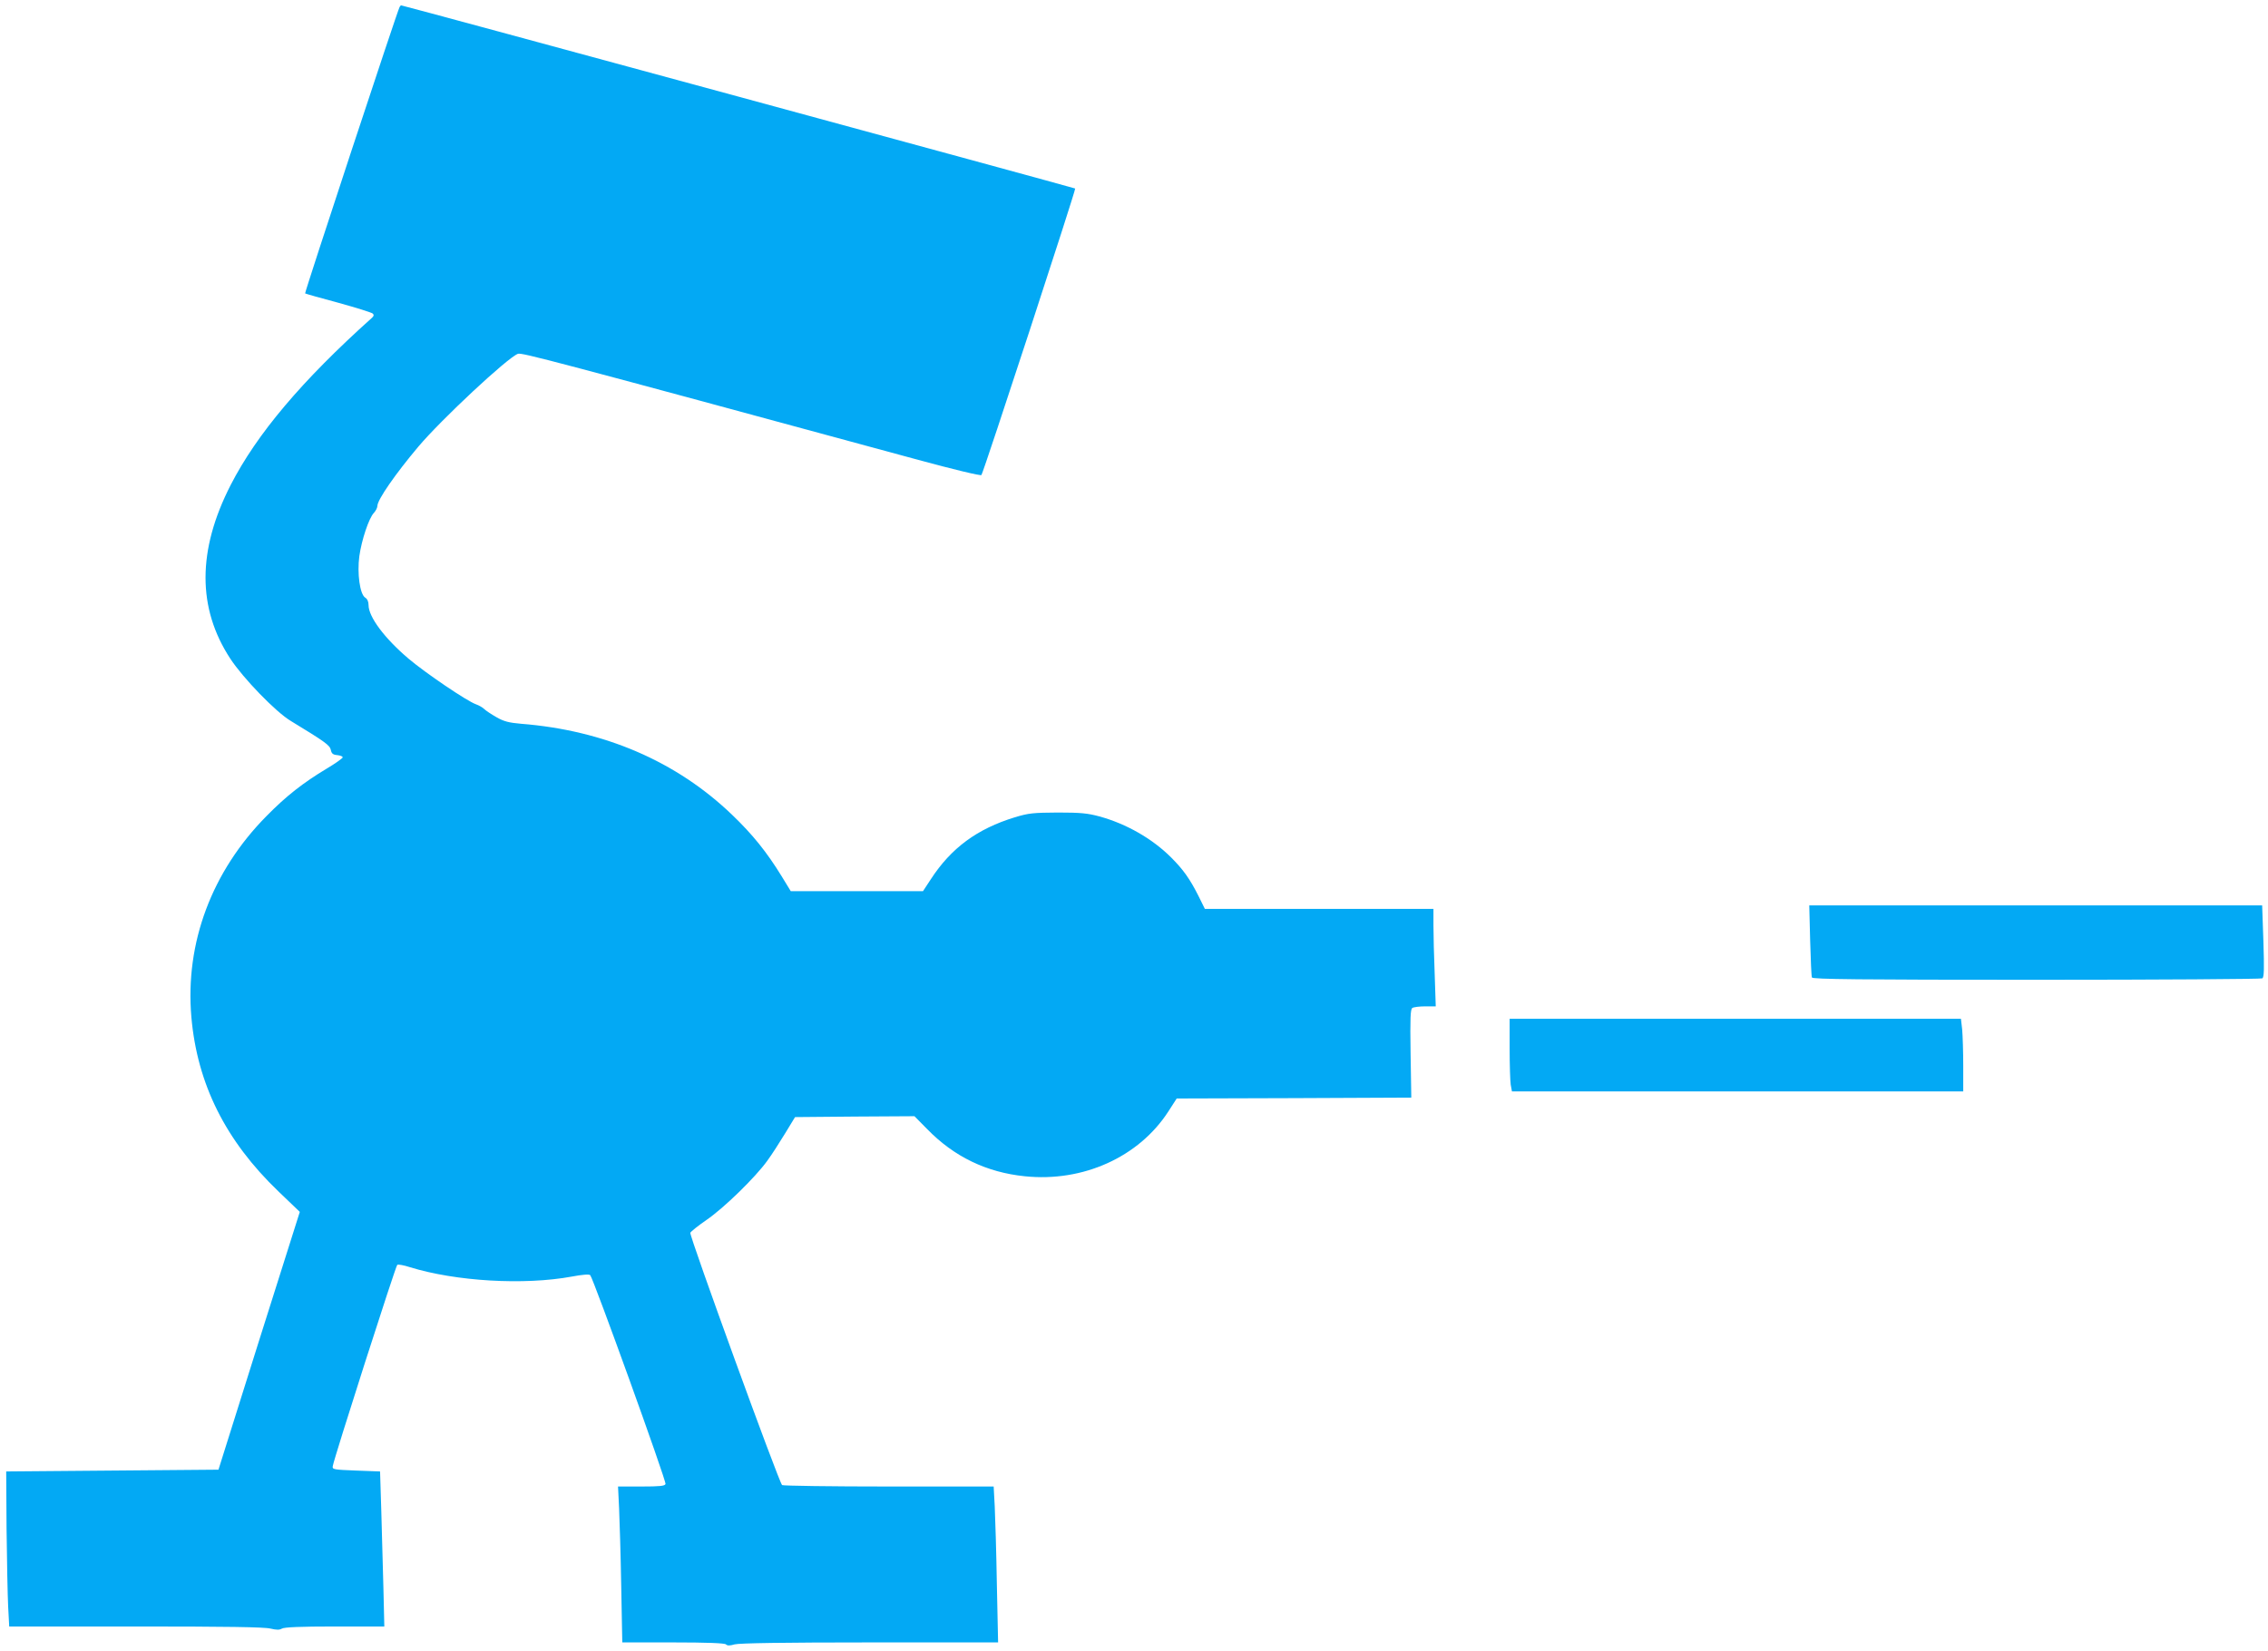 <?xml version="1.0" standalone="no"?>
<!DOCTYPE svg PUBLIC "-//W3C//DTD SVG 20010904//EN"
 "http://www.w3.org/TR/2001/REC-SVG-20010904/DTD/svg10.dtd">
<svg version="1.0" xmlns="http://www.w3.org/2000/svg"
 width="1280pt" height="932pt" viewBox="0 0 1280 932"
 preserveAspectRatio="xMidYMid meet">
<g transform="translate(0,932) scale(0.1,-0.1)"
fill="#03a9f4" stroke="none">
<path d="M2255 9280 c-11 -17 -537 -1612 -533 -1616 2 -2 87 -26 188 -53 101
-28 188 -55 194 -61 7 -7 6 -14 -4 -23 -397 -356 -650 -656 -798 -944 -189
-369 -189 -696 -2 -981 73 -111 257 -301 341 -351 194 -118 220 -137 226 -163
4 -21 12 -28 37 -30 17 -2 31 -7 30 -13 -1 -5 -41 -34 -90 -63 -133 -80 -228
-154 -339 -267 -310 -313 -461 -717 -425 -1135 33 -378 193 -698 491 -984
l121 -116 -230 -727 -229 -728 -599 -5 -599 -5 2 -325 c2 -179 6 -376 9 -437
l6 -113 715 0 c506 0 727 -3 760 -12 35 -8 50 -8 64 0 13 8 104 12 299 12
l279 0 -5 213 c-3 116 -9 313 -12 437 l-7 225 -135 5 c-128 5 -135 6 -132 25
8 48 355 1130 364 1136 5 4 37 -2 71 -13 259 -80 644 -103 915 -53 58 11 97
14 103 8 17 -17 431 -1164 425 -1179 -4 -11 -32 -14 -137 -14 l-131 0 6 -123
c3 -67 9 -265 12 -439 l6 -318 287 0 c192 0 291 -4 298 -11 8 -8 22 -8 49 0
26 7 278 11 763 11 l724 0 -7 328 c-3 180 -9 378 -12 440 l-6 112 -592 0
c-325 0 -596 4 -602 8 -16 10 -525 1409 -518 1424 3 7 44 40 92 73 99 68 275
240 342 333 25 34 70 104 101 155 l56 92 337 3 337 2 72 -73 c152 -156 335
-244 551 -266 329 -34 644 109 810 366 l47 73 662 2 662 3 -4 249 c-3 202 -1
250 10 257 8 5 41 9 73 9 l59 0 -6 182 c-4 99 -7 223 -7 275 l0 93 -645 0
-645 0 -36 73 c-49 97 -86 149 -154 217 -106 106 -252 190 -405 232 -67 18
-106 22 -235 22 -139 -1 -164 -3 -243 -27 -212 -65 -359 -173 -474 -350 l-44
-67 -373 0 -373 0 -52 85 c-83 135 -163 235 -280 347 -314 301 -720 476 -1191
513 -68 6 -96 13 -138 37 -28 16 -60 37 -69 46 -9 9 -30 21 -47 27 -51 18
-284 176 -381 258 -135 115 -225 235 -225 302 0 19 -7 35 -19 42 -30 19 -46
137 -33 234 13 92 54 215 82 244 11 12 20 30 20 40 0 34 102 181 231 334 130
154 504 503 562 524 21 8 180 -34 2261 -599 199 -54 352 -91 355 -85 15 25
534 1611 529 1617 -5 4 -3793 1034 -3805 1034 -1 0 -5 -5 -8 -10z"/>
<path d="M10216 4013 c3 -109 7 -204 10 -210 3 -10 265 -13 1266 -13 695 0
1269 4 1276 8 10 7 11 52 6 210 l-7 202 -1278 0 -1278 0 5 -197z"/>
<path d="M8520 3403 c0 -93 3 -185 6 -205 l7 -38 1273 0 1274 0 0 144 c0 78
-3 171 -6 205 l-7 61 -1273 0 -1274 0 0 -167z"/>
</g>
</svg>
